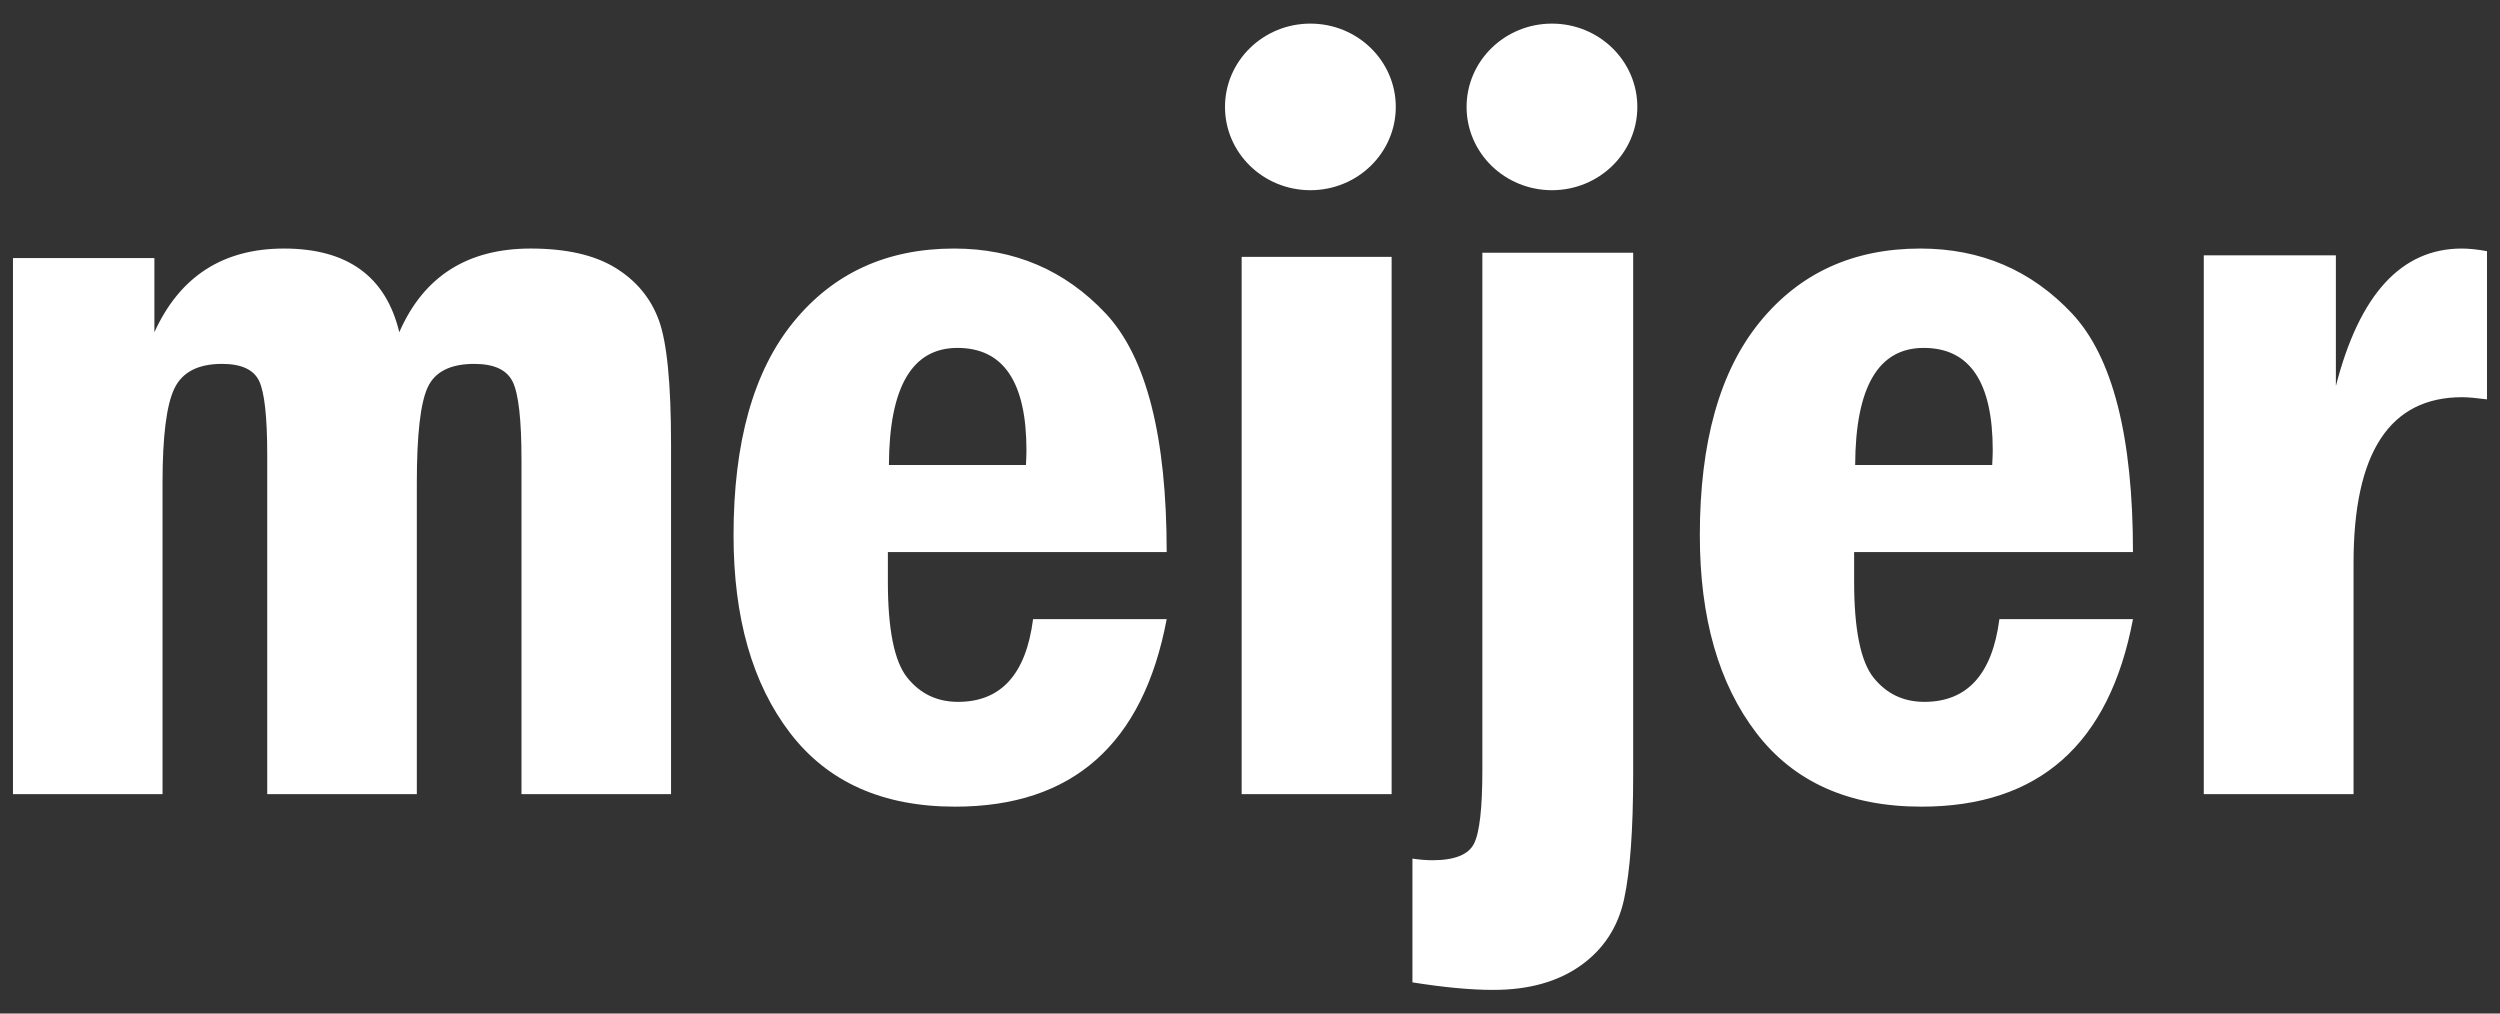 <?xml version="1.0" encoding="UTF-8"?> <svg xmlns="http://www.w3.org/2000/svg" width="74" height="30" viewBox="0 0 74 30" fill="none"><rect x="0" y="0" width="74" height="30" fill="#333333" stroke="none"/><g clip-path="url(#clip0_2001_171)"><path d="M0.384 7.638H4.57V9.834C5.321 8.183 6.6 7.357 8.406 7.357C10.285 7.357 11.423 8.183 11.819 9.834C12.538 8.183 13.834 7.357 15.706 7.357C16.752 7.357 17.586 7.544 18.205 7.921C18.824 8.298 19.255 8.813 19.498 9.466C19.741 10.119 19.863 11.35 19.863 13.159V23.507H15.436V13.61C15.436 12.429 15.35 11.661 15.178 11.305C15.008 10.949 14.628 10.771 14.039 10.771C13.332 10.771 12.871 11.004 12.658 11.469C12.444 11.935 12.338 12.874 12.338 14.285V23.507H7.91V13.468C7.91 12.339 7.829 11.608 7.669 11.274C7.507 10.939 7.142 10.771 6.571 10.771C5.864 10.771 5.394 11.015 5.161 11.501C4.928 11.987 4.811 12.915 4.811 14.285V23.507H0.384V7.638ZM28.34 10.298C26.998 10.298 26.322 11.454 26.312 13.764H30.368C30.378 13.577 30.383 13.432 30.383 13.328C30.383 11.308 29.702 10.298 28.34 10.298ZM28.359 20.775C29.629 20.775 30.369 19.959 30.579 18.327H34.534C33.836 22.027 31.748 23.877 28.271 23.877C26.126 23.877 24.498 23.149 23.384 21.693C22.27 20.235 21.713 18.287 21.713 15.845C21.713 13.089 22.303 10.985 23.485 9.534C24.668 8.082 26.252 7.357 28.24 7.357C30.03 7.357 31.527 7.999 32.73 9.28C33.932 10.564 34.534 12.918 34.534 16.342H26.281V17.216C26.281 18.632 26.471 19.578 26.854 20.057C27.236 20.535 27.737 20.775 28.359 20.775ZM36.753 7.603H41.192V23.507H36.753V7.603ZM43.878 7.48H48.342V22.916C48.342 24.559 48.252 25.793 48.072 26.62C47.892 27.444 47.465 28.098 46.788 28.58C46.111 29.06 45.25 29.301 44.202 29.301C43.537 29.301 42.738 29.227 41.808 29.078V25.415C42.031 25.448 42.226 25.463 42.398 25.463C43.055 25.463 43.466 25.298 43.63 24.973C43.796 24.645 43.878 23.919 43.878 22.791V7.48ZM56.942 10.298C55.599 10.298 54.923 11.454 54.913 13.764H58.969C58.979 13.577 58.985 13.432 58.985 13.328C58.985 11.308 58.304 10.298 56.942 10.298ZM56.96 20.775C58.23 20.775 58.971 19.959 59.182 18.327H63.136C62.438 22.027 60.351 23.877 56.873 23.877C54.73 23.877 53.1 23.149 51.986 21.693C50.872 20.235 50.315 18.287 50.315 15.845C50.315 13.089 50.906 10.985 52.088 9.534C53.27 8.082 54.853 7.357 56.843 7.357C58.633 7.357 60.13 7.999 61.333 9.28C62.534 10.564 63.136 12.918 63.136 16.342H54.882V17.216C54.882 18.632 55.075 19.578 55.456 20.057C55.838 20.535 56.34 20.775 56.96 20.775ZM65.232 7.558H69.142V11.426C69.838 8.713 71.081 7.357 72.868 7.357C73.085 7.357 73.334 7.383 73.615 7.435V11.821C73.293 11.78 73.049 11.757 72.882 11.757C70.737 11.757 69.665 13.392 69.665 16.664V23.507H65.232V7.558Z" fill="white"></path><path d="M41.315 3.165C41.315 4.527 40.184 5.63 38.788 5.63C37.391 5.63 36.26 4.527 36.26 3.165C36.26 1.803 37.391 0.699 38.788 0.699C40.184 0.699 41.315 1.803 41.315 3.165ZM48.465 3.165C48.465 4.527 47.333 5.63 45.938 5.63C44.542 5.63 43.411 4.527 43.411 3.165C43.411 1.803 44.542 0.699 45.938 0.699C47.333 0.699 48.465 1.803 48.465 3.165Z" fill="white"></path></g><defs><clipPath id="clip0_2001_171"><rect width="74" height="29.21" fill="white" transform="translate(0 0.395)"></rect></clipPath></defs></svg> 